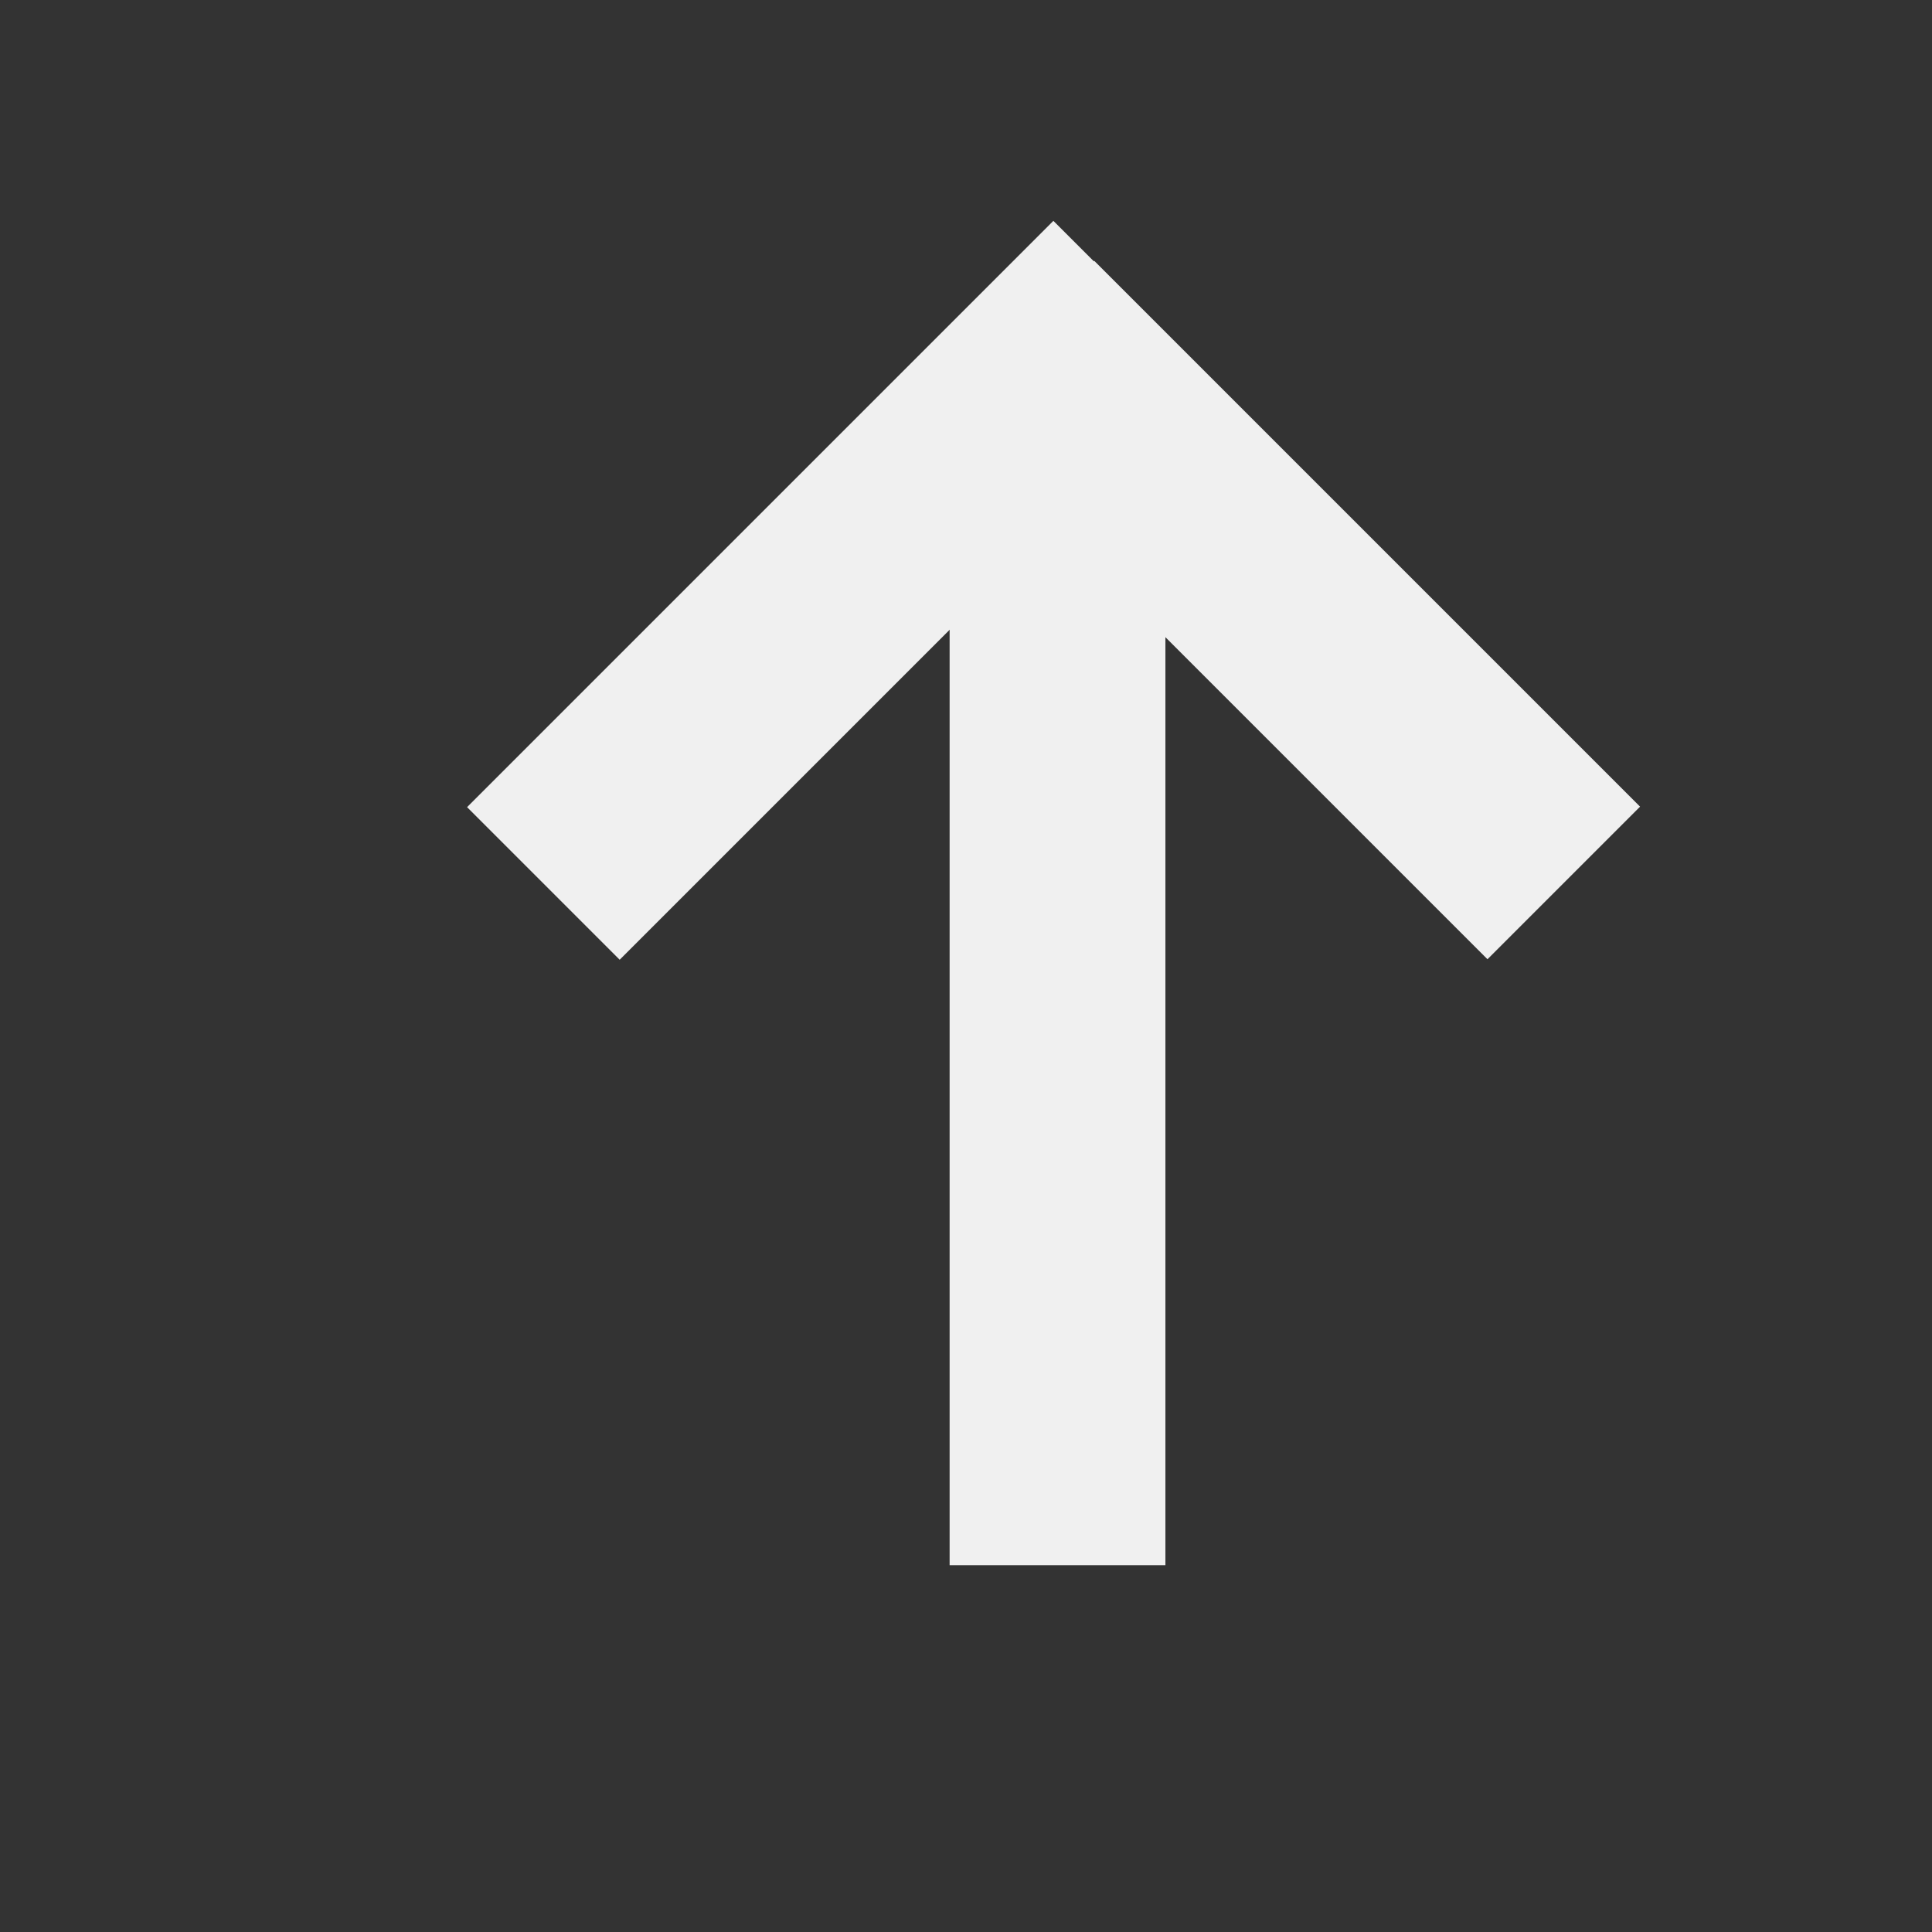 <svg width="23" height="23" viewBox="0 0 23 23" fill="none" xmlns="http://www.w3.org/2000/svg">
<rect x="0" y="0" width="23" height="23" fill="#333333" stroke="none"/>
<g clip-path="url(#clip0_886_1613)">
<rect x="11.555" y="18.383" width="13.701" height="2.069" transform="rotate(-90 11.555 18.383)" fill="#F0F0F0" stroke="#F0F0F0" stroke-width="0.5"/>
<rect x="5.914" y="9.609" width="9.371" height="2.069" transform="rotate(-45 5.914 9.609)" fill="#F0F0F0" stroke="#F0F0F0" stroke-width="0.5"/>
<rect x="13.027" y="3.459" width="8.689" height="2.069" transform="rotate(45 13.027 3.459)" fill="#F0F0F0" stroke="#F0F0F0" stroke-width="0.5"/>
</g>
<defs>
<clipPath id="clip0_886_1613">
<rect width="15.627" height="15.627" fill="white" transform="translate(11.051 22.102) rotate(-135)"/>
</clipPath>
</defs>
</svg>
